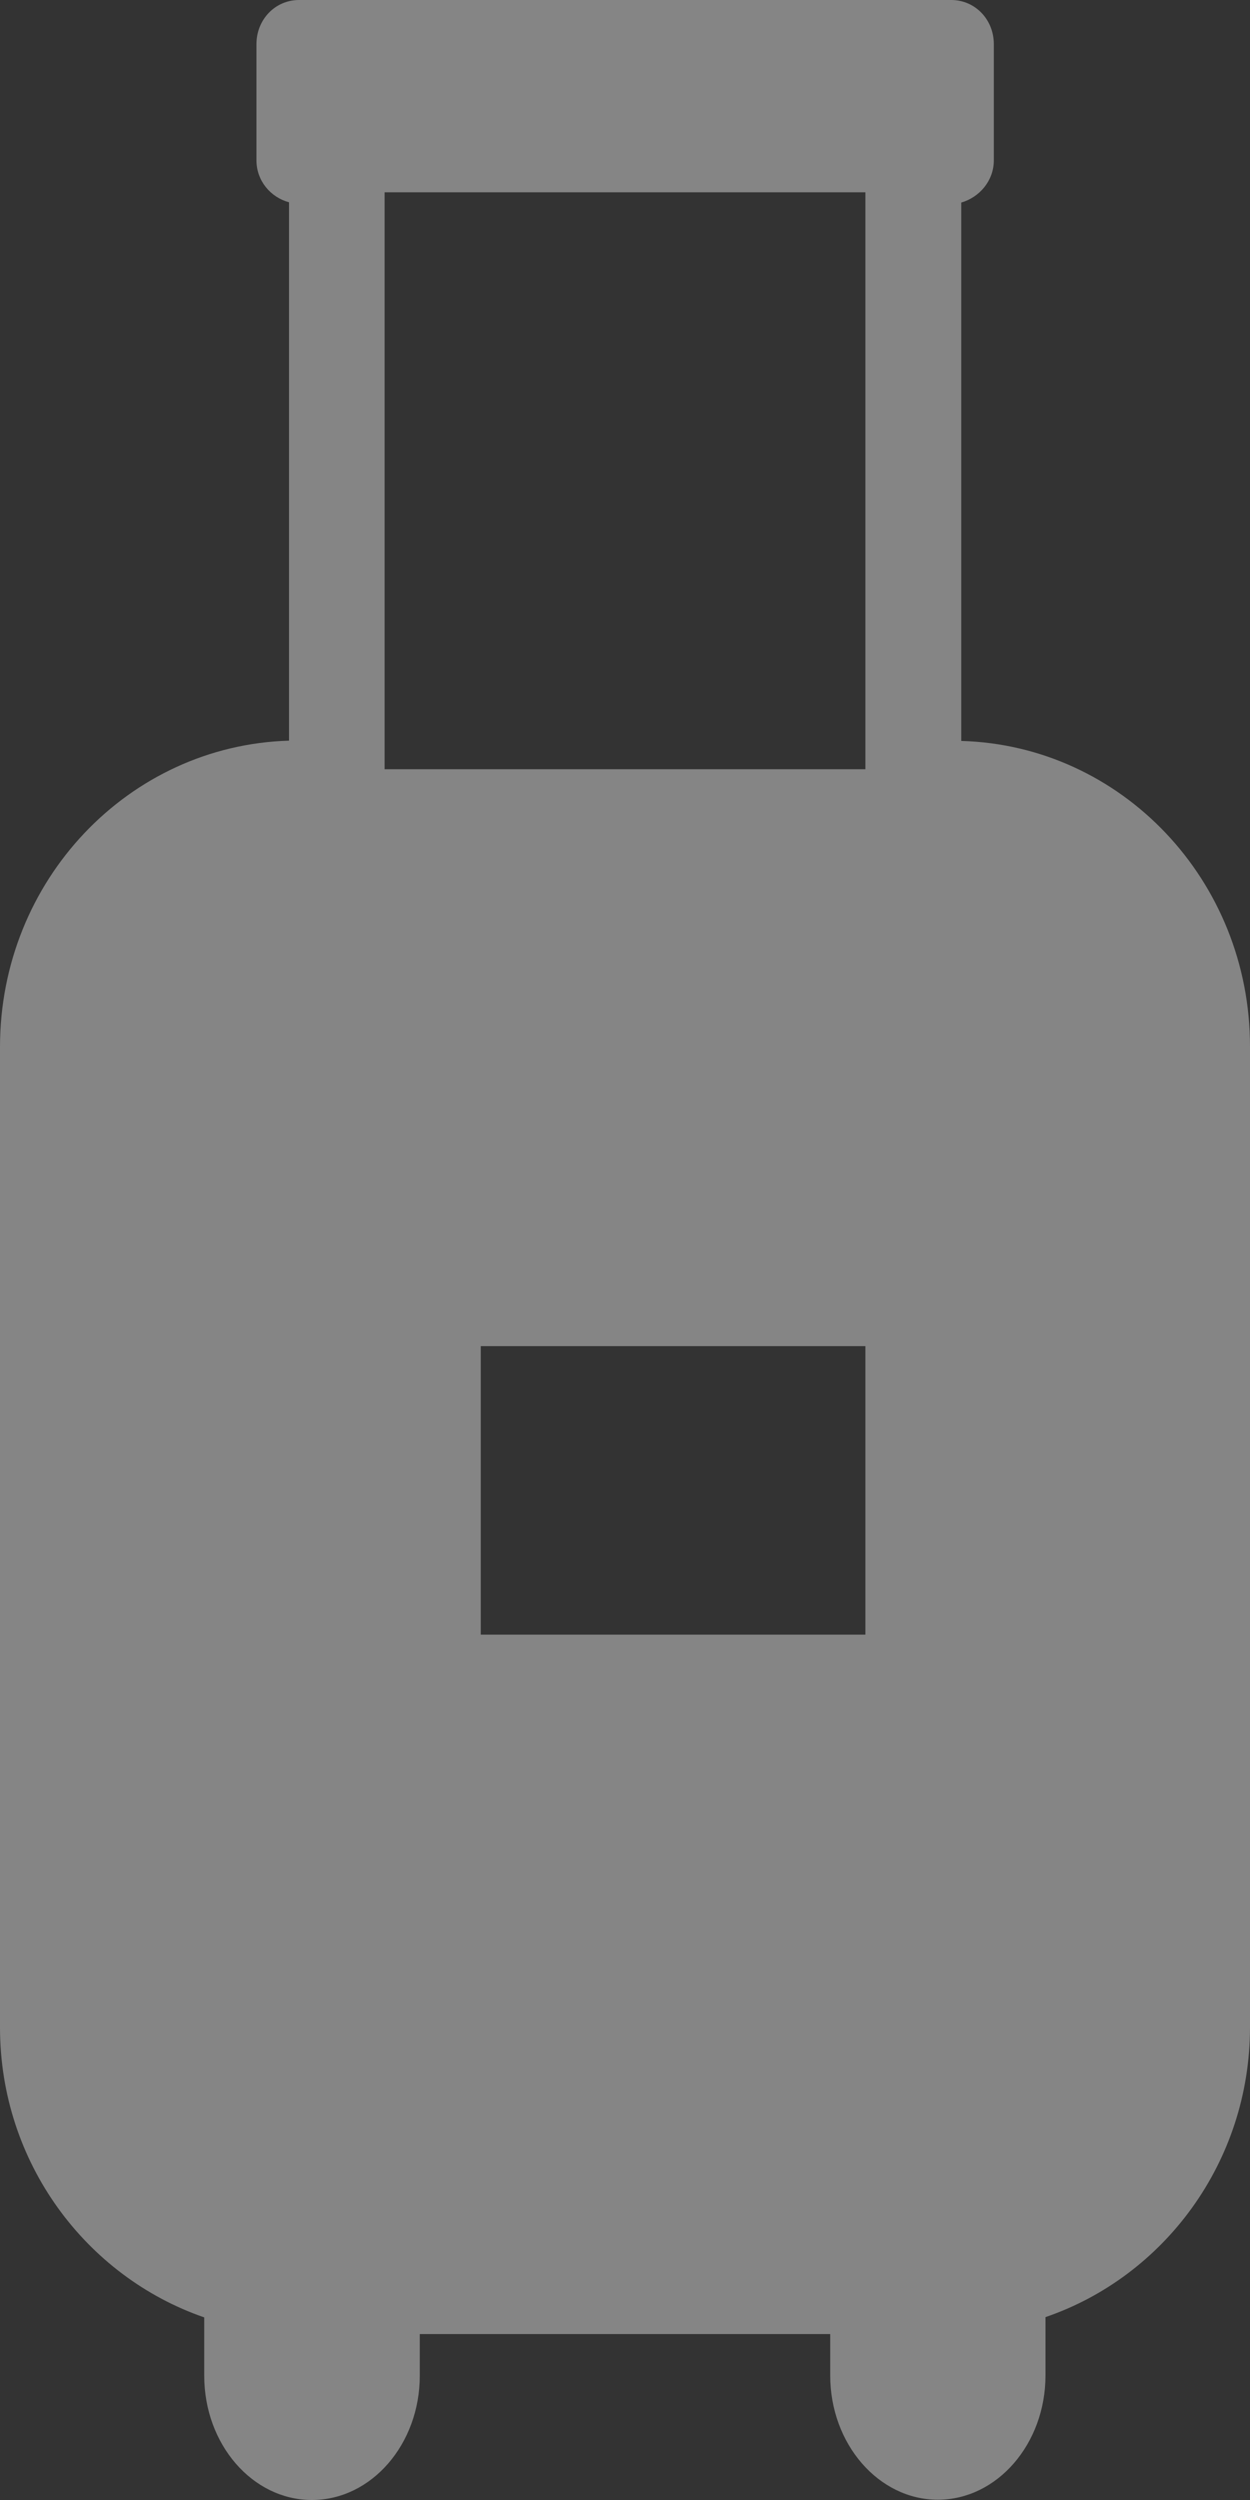 <?xml version="1.0" encoding="UTF-8"?>
<svg width="36px" height="72px" viewBox="0 0 36 72" version="1.1" xmlns="http://www.w3.org/2000/svg" xmlns:xlink="http://www.w3.org/1999/xlink">
    <rect x="0" y="0" width="36" height="72" fill="#333333" stroke="none"/>
    <title>Shape</title>
    <g id="Final" stroke="none" stroke-width="1" fill="none" fill-rule="evenodd" opacity="0.4">
        <g id="Group-48" transform="translate(-57, -33)" fill="#FFFFFF" fill-rule="nonzero">
            <g id="Group-49">
                <path d="M84.684,54.339 L84.684,38.834 C85.211,38.682 85.622,38.203 85.622,37.619 L85.622,34.271 C85.622,33.559 85.079,33 84.397,33 L65.611,33 C64.929,33 64.386,33.559 64.386,34.271 L64.386,37.619 C64.386,38.203 64.789,38.682 65.324,38.826 L65.324,54.331 C60.712,54.467 57,58.351 57,63.154 L57,91.39 C57,95.282 59.48,98.566 62.882,99.741 L62.882,101.42 C62.882,103.394 64.27,105 65.983,105 C67.695,105 69.09,103.394 69.09,101.42 L69.09,100.221 L80.91,100.221 L80.91,101.412 C80.91,103.386 82.305,104.992 84.01,104.992 C85.715,104.992 87.11,103.386 87.11,101.412 L87.11,99.733 C90.52,98.566 93,95.274 93,91.382 L93,63.154 C93.008,58.351 89.295,54.467 84.684,54.339 Z M81.923,71.769 L81.923,80.077 L70.846,80.077 L70.846,71.769 L81.923,71.769 Z M68.077,38.538 L81.923,38.538 L81.923,55.154 L68.077,55.154 L68.077,38.538 Z" id="Shape"></path>
            </g>
        </g>
    </g>
</svg>